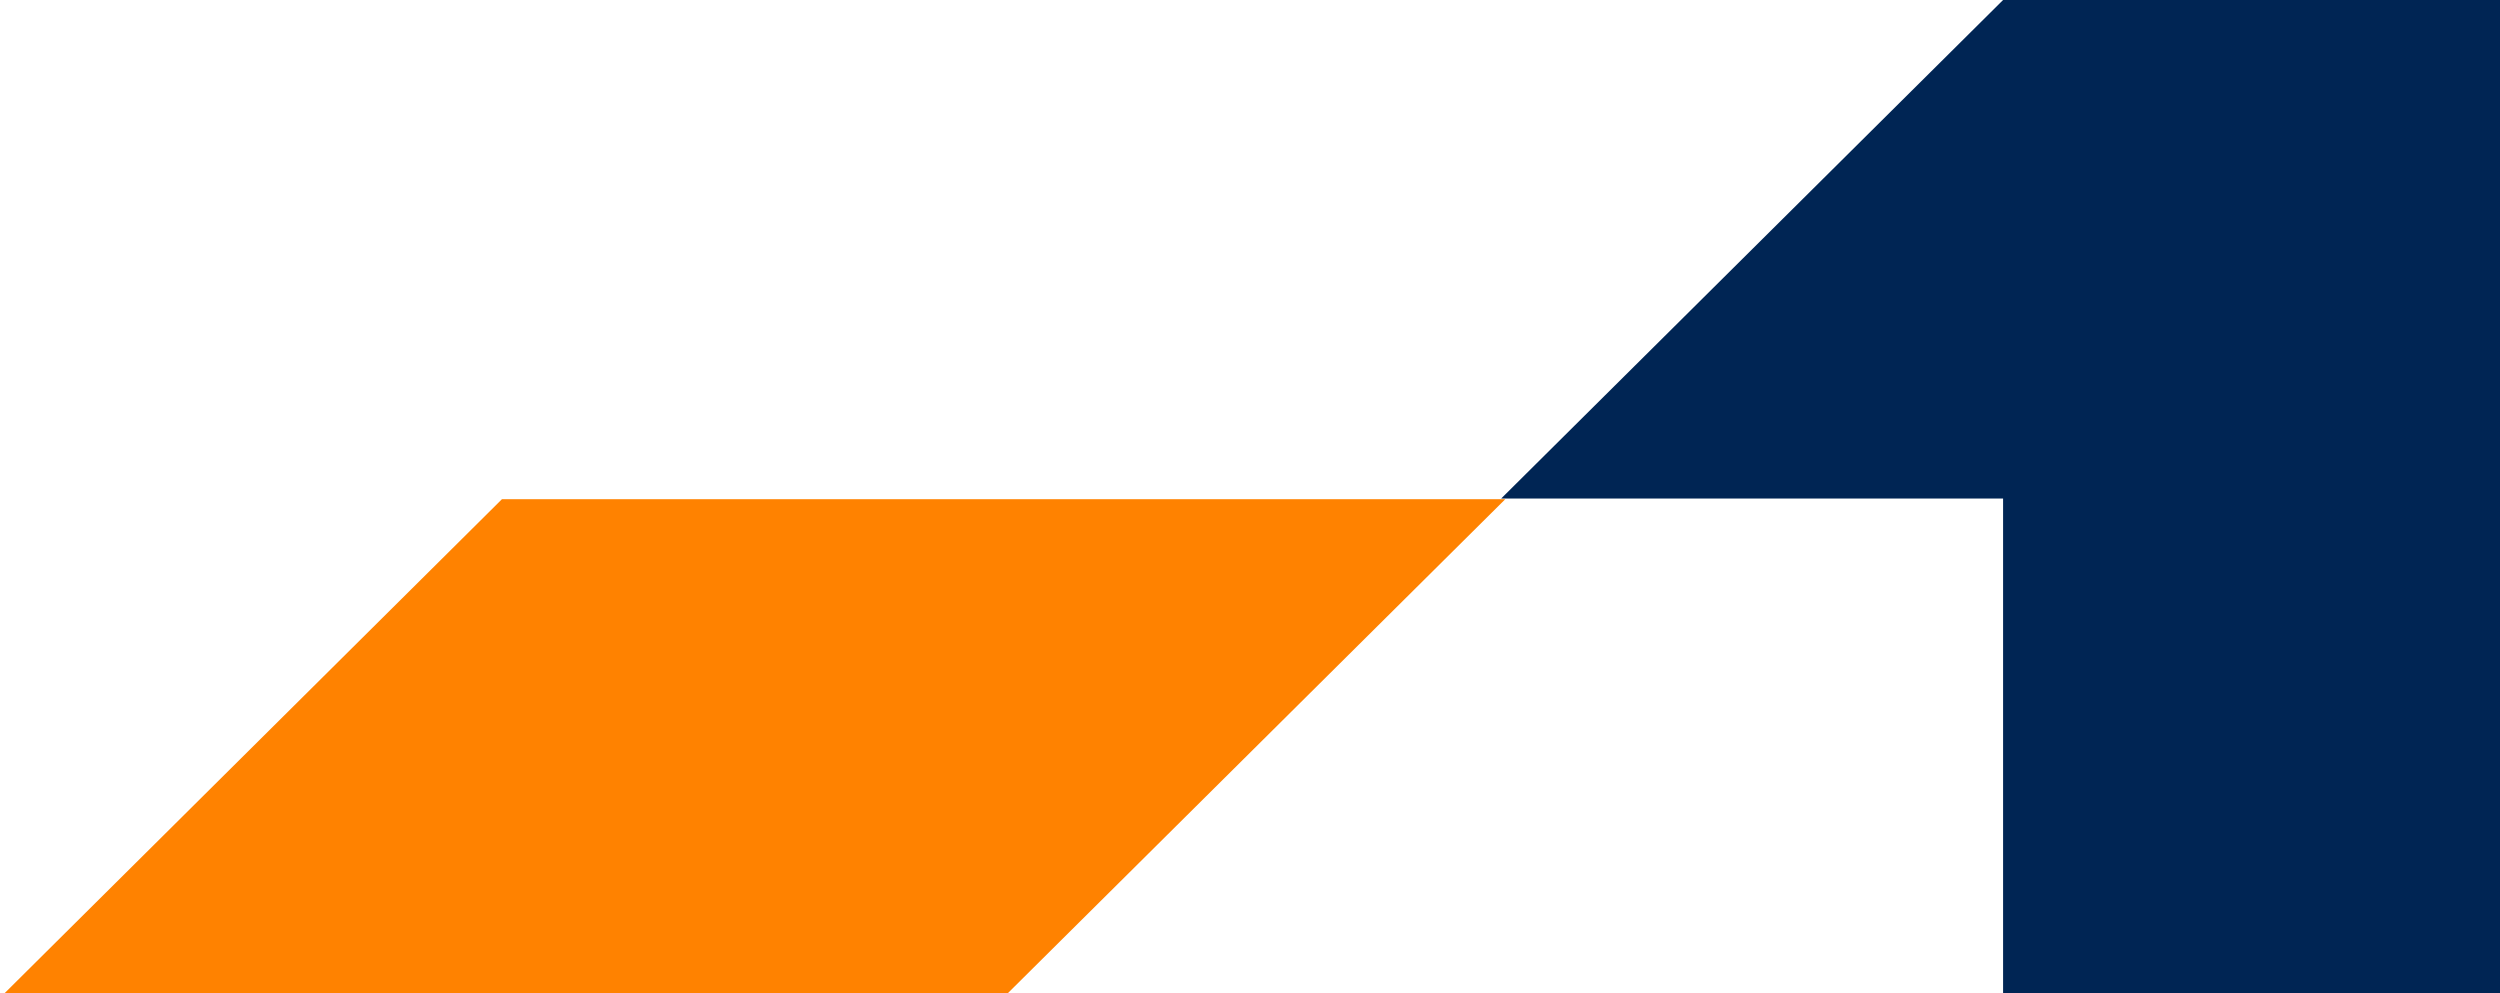 <svg xmlns="http://www.w3.org/2000/svg" width="433" height="172" fill="none">
  <g clip-path="url(#a)">
    <path fill="#002554"
      d="m346.934 260.711 173.7-.041.081-174.326h-86.931L520.715 0H346.934l-86.93 86.344h86.93v174.367Z" />
    <path fill="#FF8200"
      d="m86.93 347.197 173.7-.061.081-174.326H173.76l86.951-86.344H86.931L0 172.81h86.93v174.387Z" />
  </g>
  <defs>
    <clipPath id="a">
      <path fill="#fff" d="M0 0h433v172H0z" />
    </clipPath>
  </defs>
</svg>
